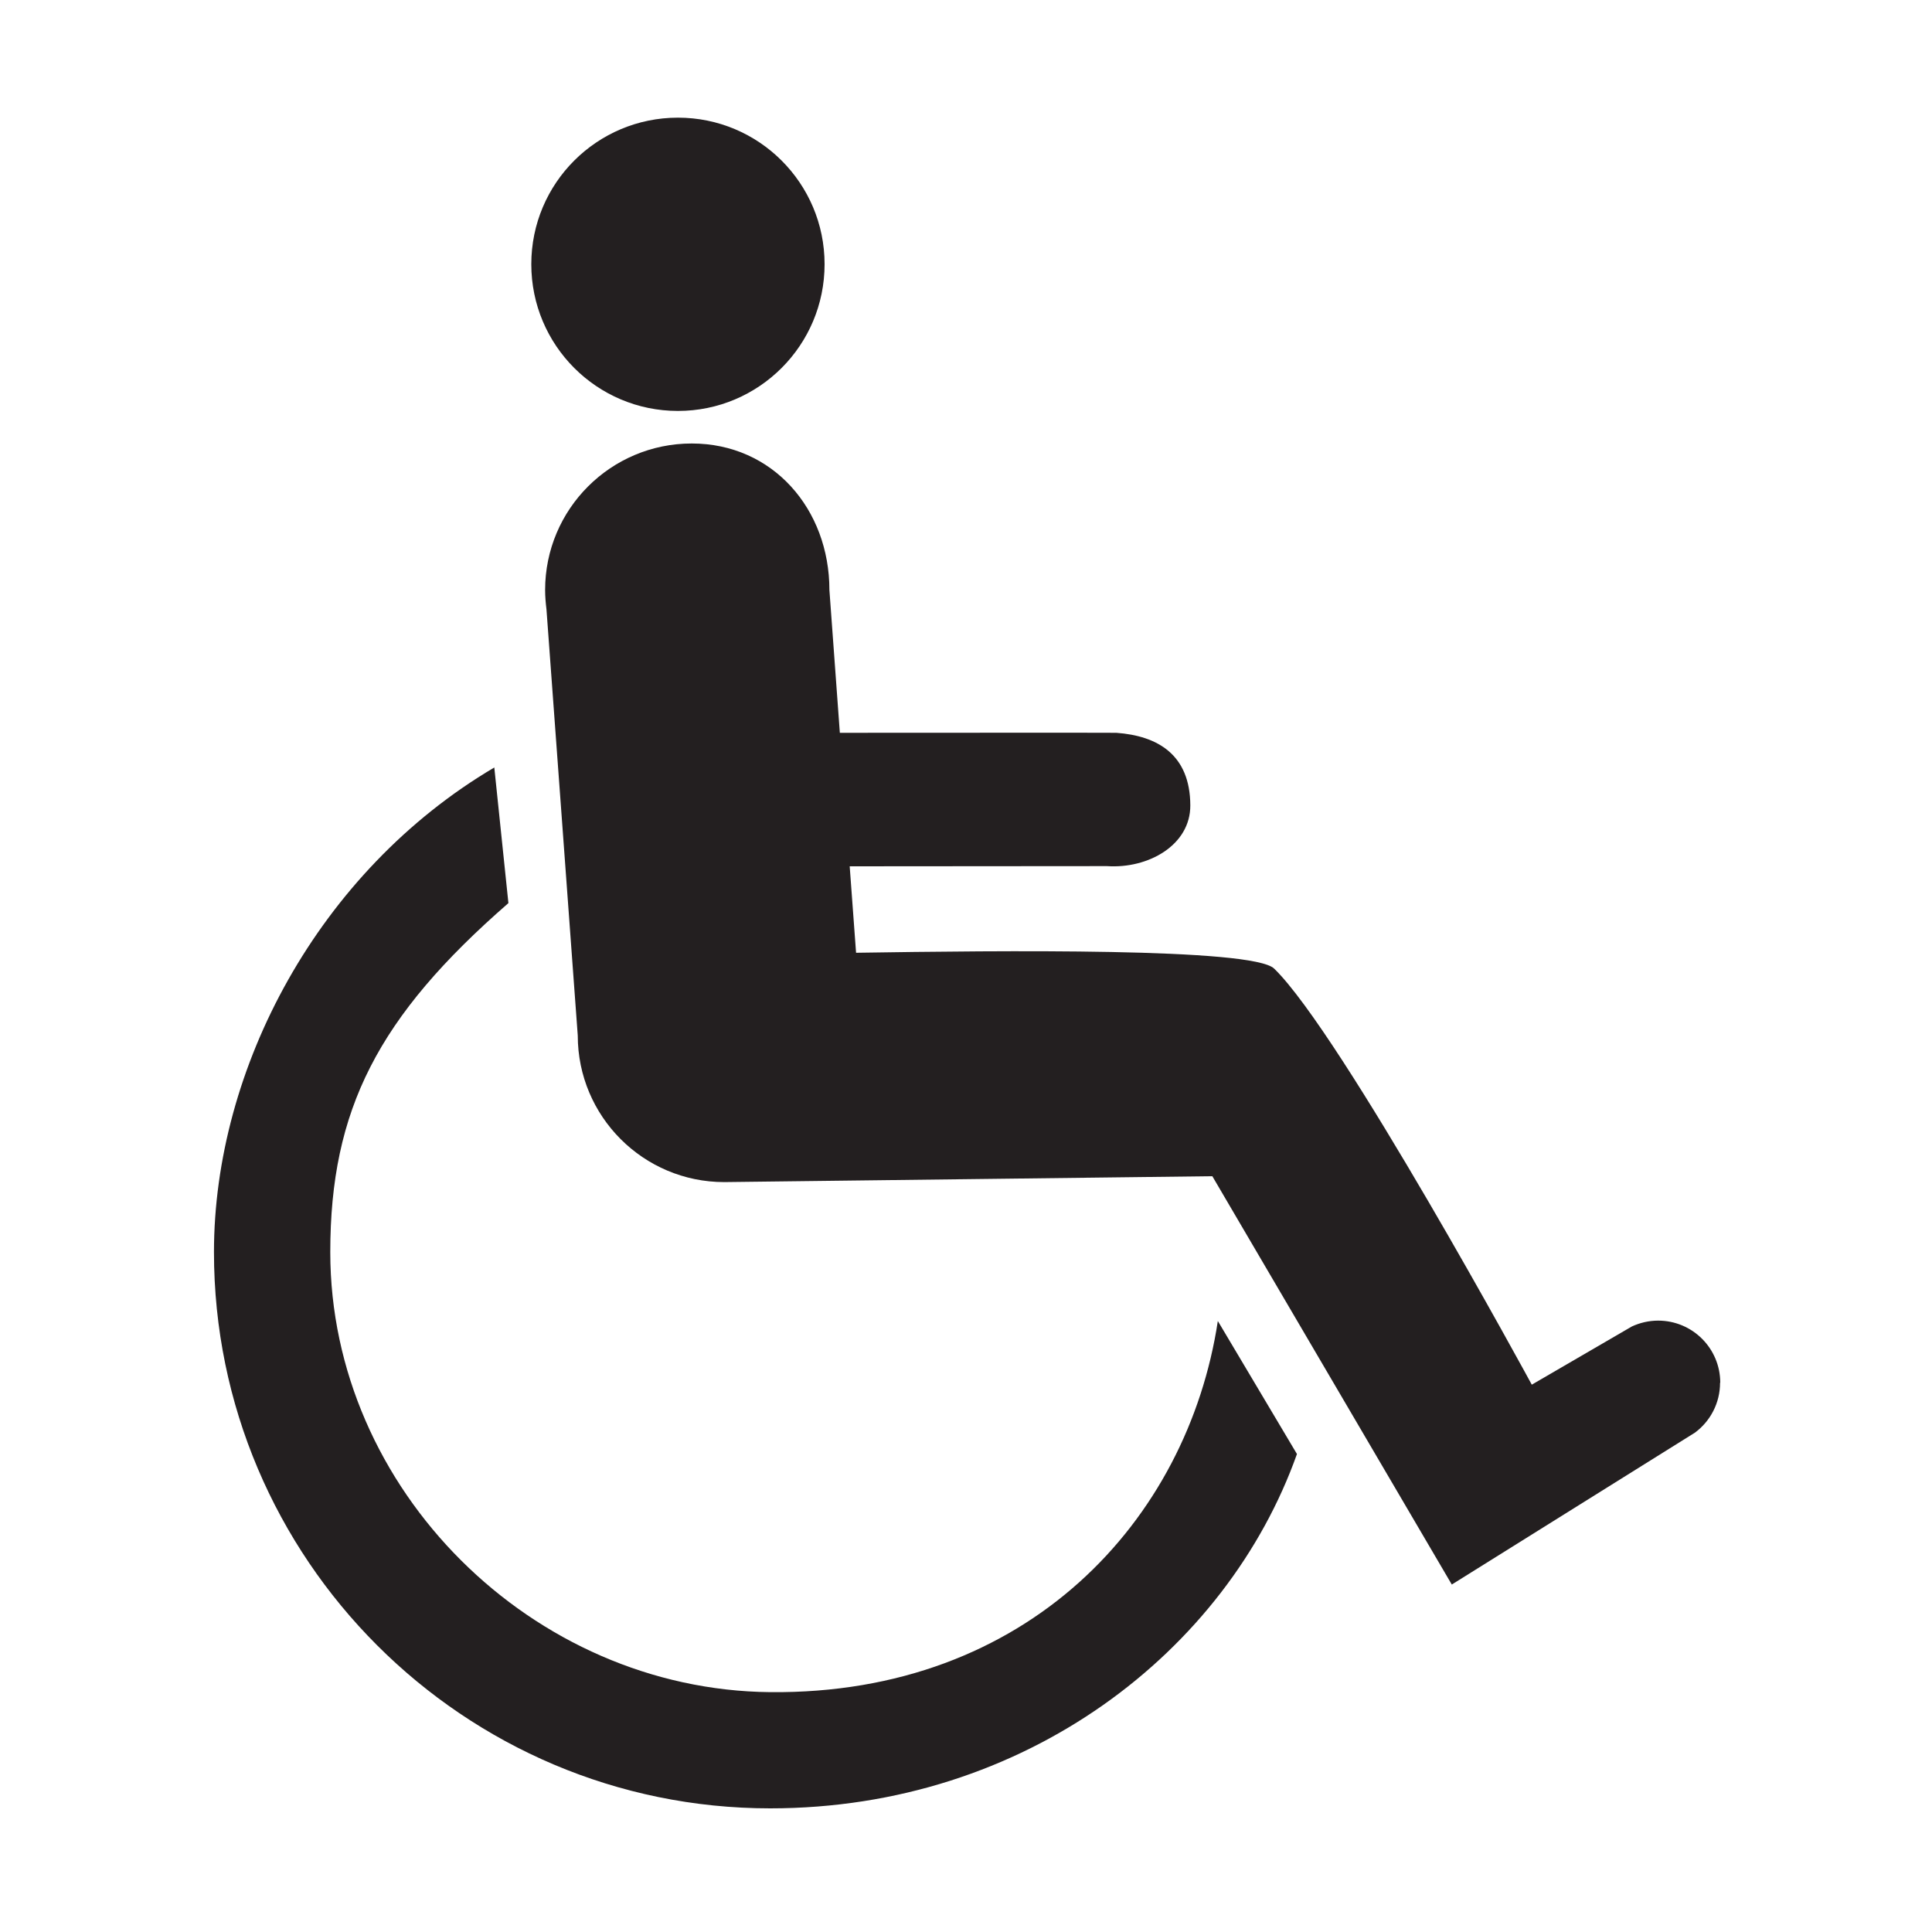 <svg width="20" height="20" viewBox="0 0 20 20" fill="none" xmlns="http://www.w3.org/2000/svg">
<path d="M7.973 18.72C4.798 18.72 2.215 16.137 2.215 12.962C2.215 11.059 3.296 9.02 5.117 7.945L5.263 9.349C3.913 10.524 3.419 11.487 3.419 12.962C3.419 15.422 5.513 17.494 7.973 17.517C10.635 17.543 12.293 15.742 12.607 13.675L13.426 15.052C12.7 17.093 10.615 18.72 7.973 18.72Z" fill="#231F20"/>
<path d="M8.536 2.735C8.536 3.574 7.856 4.254 7.018 4.254C6.179 4.254 5.5 3.574 5.5 2.735C5.5 1.896 6.18 1.218 7.018 1.218C7.856 1.218 8.536 1.897 8.536 2.735Z" fill="#231F20"/>
<path d="M17.808 14.314C17.808 13.958 17.52 13.671 17.165 13.671C17.069 13.671 16.977 13.693 16.894 13.731L15.857 14.334C15.857 14.334 13.883 10.698 13.19 10.027C12.966 9.81 10.358 9.84 8.862 9.863L8.796 8.968L11.459 8.966C11.886 8.995 12.324 8.749 12.322 8.337C12.32 7.811 11.983 7.617 11.556 7.586C11.527 7.584 9.257 7.586 8.694 7.586L8.586 6.108C8.586 5.27 7.999 4.591 7.161 4.591C6.323 4.591 5.643 5.27 5.643 6.108C5.643 6.176 5.649 6.243 5.657 6.308L5.981 10.72C5.981 11.557 6.66 12.237 7.498 12.237C7.549 12.237 12.55 12.176 12.55 12.176L15.029 16.403L17.547 14.83C17.705 14.712 17.806 14.525 17.806 14.314H17.808Z" fill="#231F20"/>
</svg>
